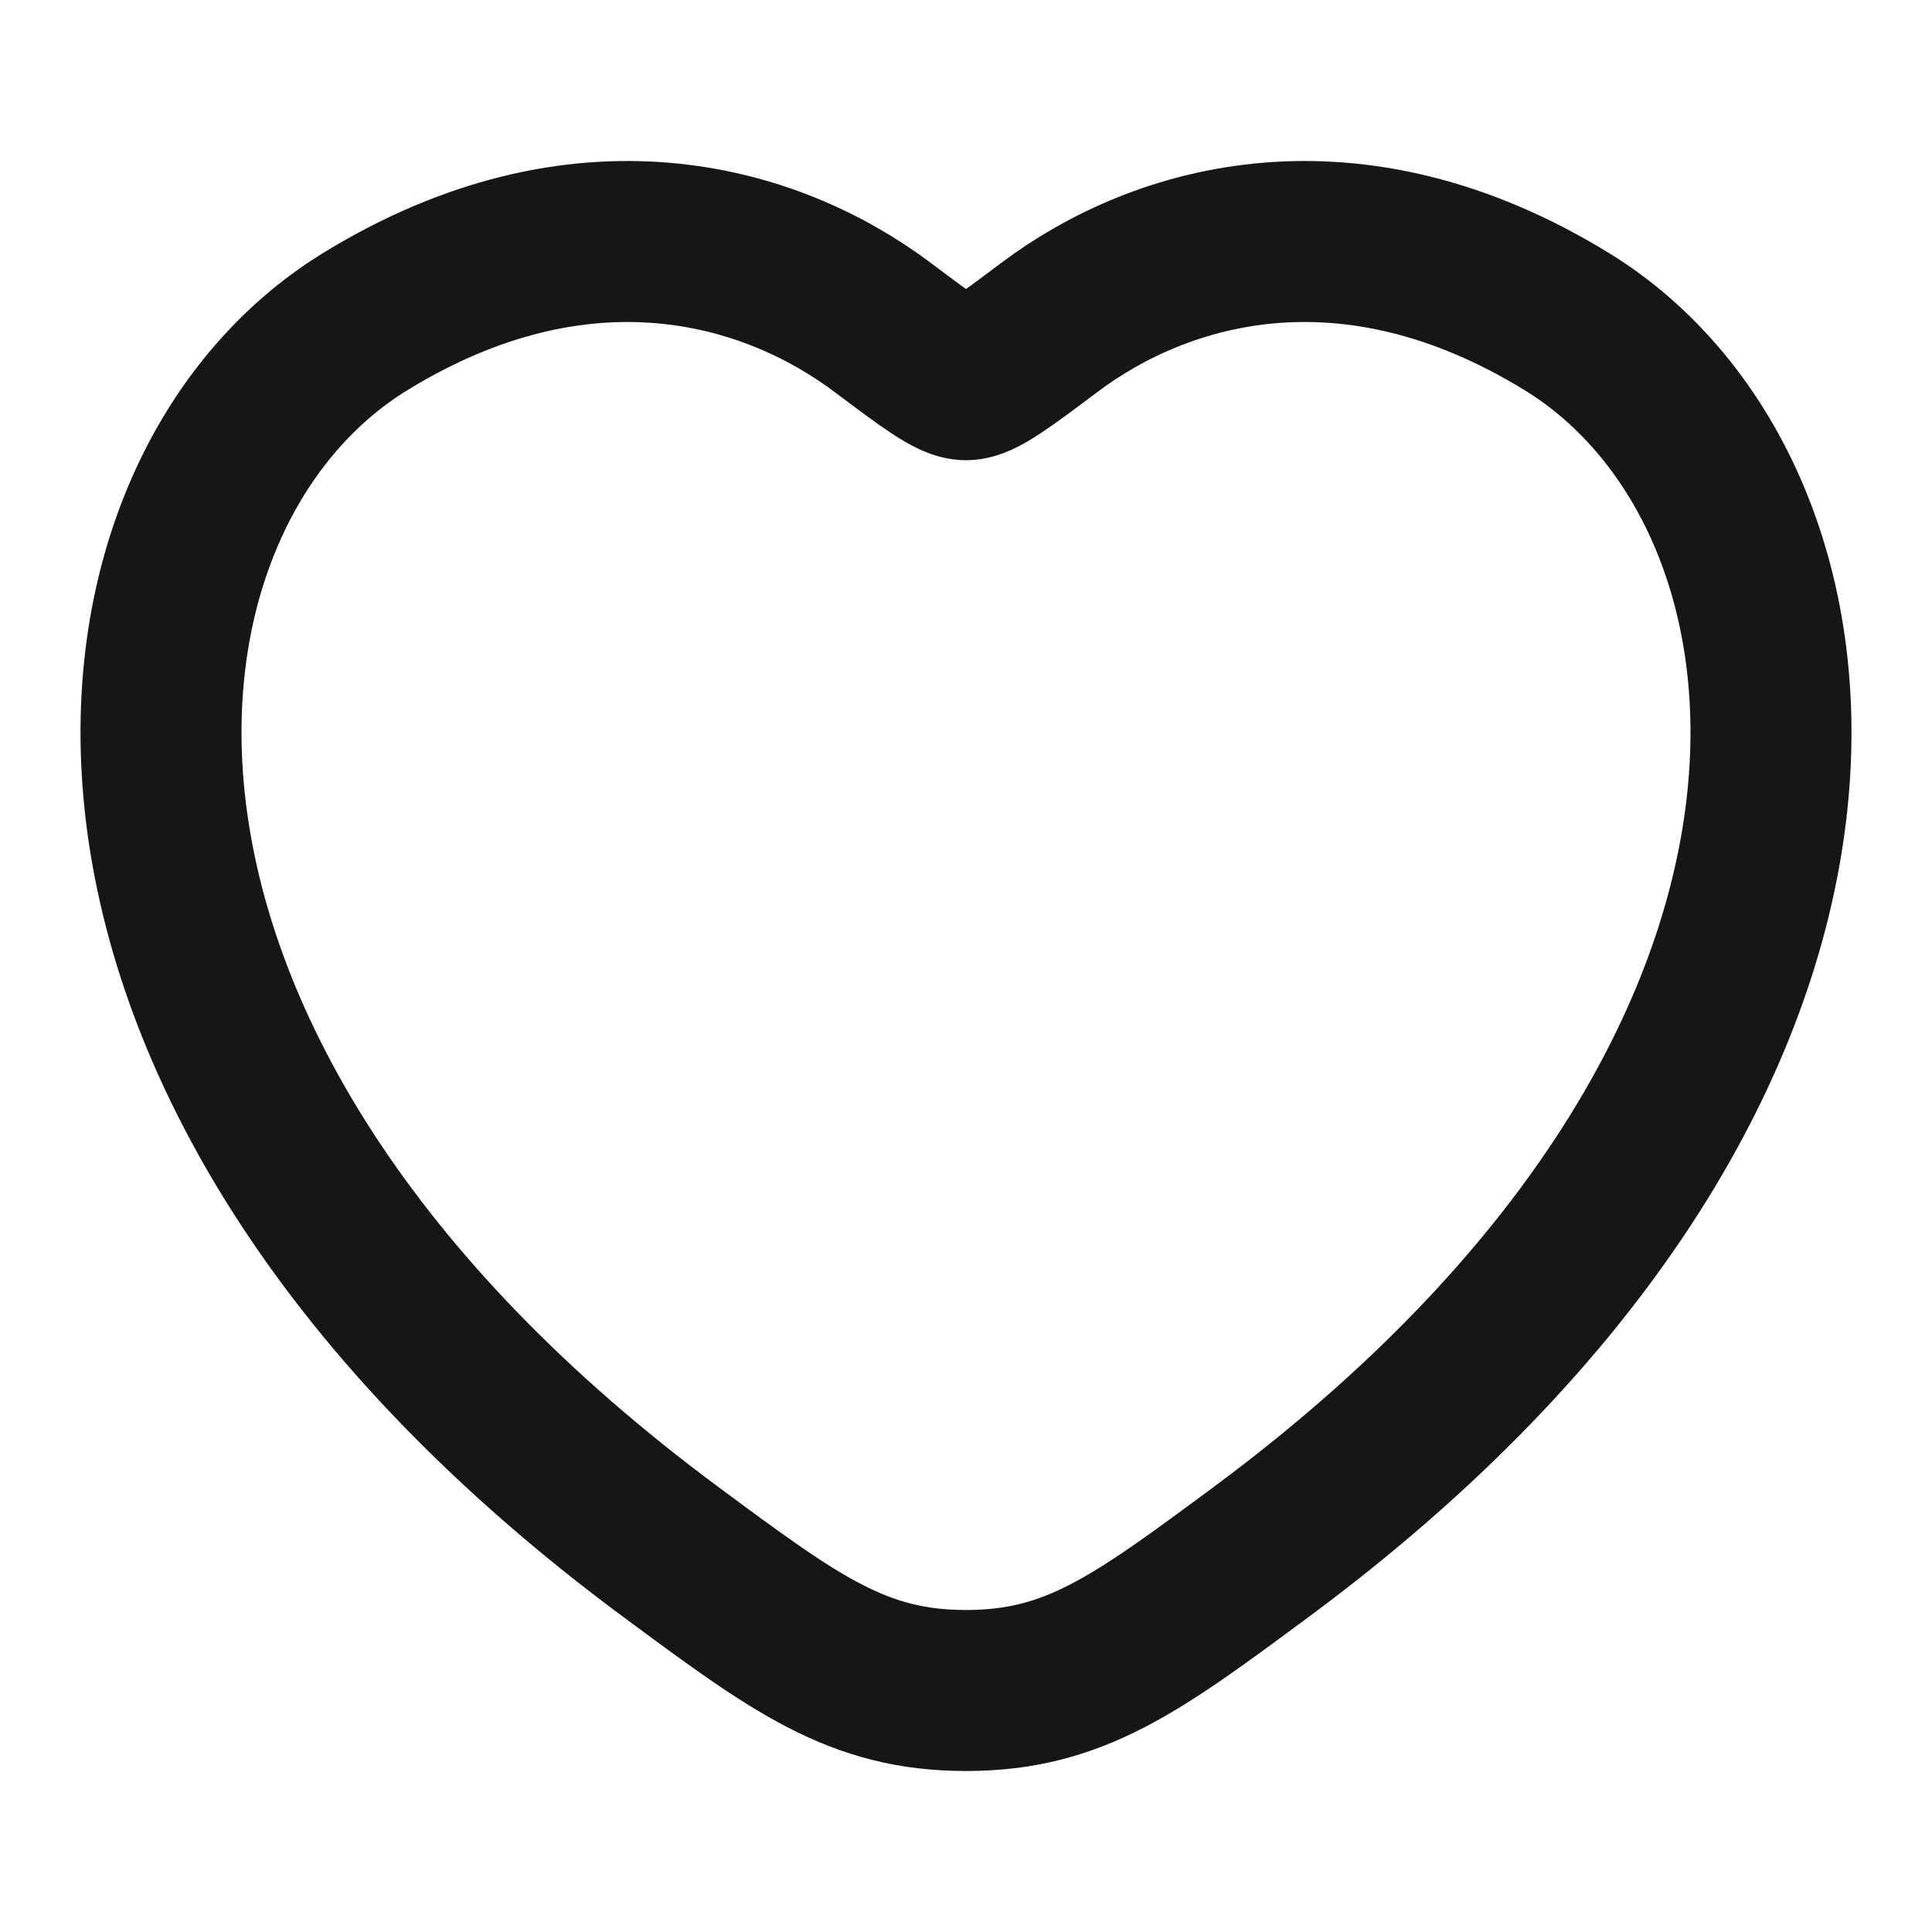 <svg width="18" height="18" viewBox="0 0 18 18" fill="none" xmlns="http://www.w3.org/2000/svg">
<path d="M14.597 2.996C12.586 1.762 10.83 2.259 9.776 3.051C9.343 3.376 9.127 3.538 9 3.538C8.873 3.538 8.657 3.376 8.224 3.051C7.17 2.259 5.414 1.762 3.403 2.996C0.764 4.615 0.166 9.956 6.255 14.463C7.414 15.321 7.994 15.75 9 15.75C10.006 15.75 10.586 15.321 11.745 14.463C17.834 9.956 17.236 4.615 14.597 2.996Z" stroke="#161616" stroke-width="1.5" stroke-linecap="round"/>
</svg>
